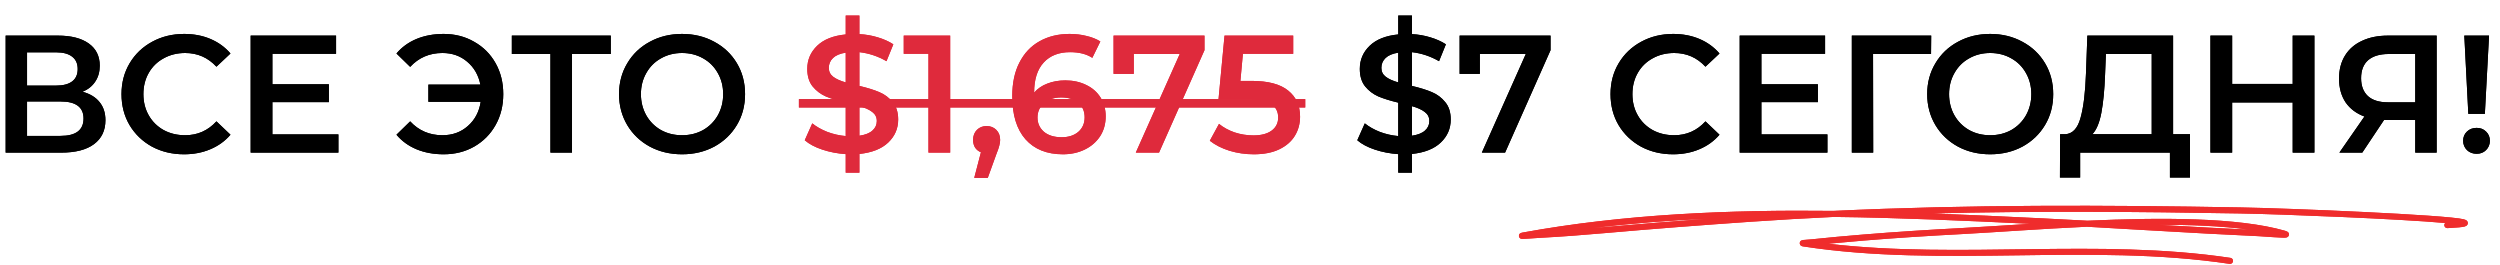<svg width="688" height="73" viewBox="0 0 688 73" fill="none" xmlns="http://www.w3.org/2000/svg">
<g clip-path="url(#clip0_86_4111)">
<path d="M22.714 25.256C24.769 25.808 26.333 26.759 27.406 28.108C28.479 29.427 29.016 31.083 29.016 33.076C29.016 35.897 27.973 38.09 25.888 39.654C23.803 41.218 20.782 42 16.826 42H1.554V9.8H15.952C19.571 9.8 22.392 10.521 24.416 11.962C26.44 13.403 27.452 15.443 27.452 18.08C27.452 19.767 27.038 21.223 26.21 22.45C25.413 23.677 24.247 24.612 22.714 25.256ZM7.442 23.554H15.446C17.378 23.554 18.85 23.171 19.862 22.404C20.874 21.637 21.38 20.503 21.38 19C21.38 17.497 20.874 16.363 19.862 15.596C18.85 14.799 17.378 14.4 15.446 14.4H7.442V23.554ZM16.642 37.4C20.874 37.4 22.99 35.805 22.99 32.616C22.99 29.488 20.874 27.924 16.642 27.924H7.442V37.4H16.642ZM50.64 42.46C47.39 42.46 44.446 41.755 41.808 40.344C39.202 38.903 37.147 36.925 35.644 34.41C34.172 31.895 33.436 29.059 33.436 25.9C33.436 22.741 34.188 19.905 35.69 17.39C37.193 14.875 39.248 12.913 41.854 11.502C44.492 10.061 47.436 9.34 50.686 9.34C53.324 9.34 55.731 9.8 57.908 10.72C60.086 11.64 61.926 12.974 63.428 14.722L59.564 18.356C57.234 15.841 54.366 14.584 50.962 14.584C48.754 14.584 46.776 15.075 45.028 16.056C43.28 17.007 41.916 18.341 40.934 20.058C39.953 21.775 39.462 23.723 39.462 25.9C39.462 28.077 39.953 30.025 40.934 31.742C41.916 33.459 43.28 34.809 45.028 35.79C46.776 36.741 48.754 37.216 50.962 37.216C54.366 37.216 57.234 35.943 59.564 33.398L63.428 37.078C61.926 38.826 60.07 40.16 57.862 41.08C55.685 42 53.278 42.46 50.64 42.46ZM93.131 36.986V42H68.981V9.8H92.487V14.814H74.961V23.186H90.509V28.108H74.961V36.986H93.131ZM122.078 9.34C125.206 9.34 128.012 10.061 130.496 11.502C133.011 12.913 134.973 14.875 136.384 17.39C137.795 19.905 138.5 22.741 138.5 25.9C138.5 29.059 137.795 31.895 136.384 34.41C134.973 36.925 133.011 38.903 130.496 40.344C128.012 41.755 125.206 42.46 122.078 42.46C119.349 42.46 116.865 42 114.626 41.08C112.418 40.16 110.578 38.826 109.106 37.078L112.878 33.398C115.239 35.943 118.199 37.216 121.756 37.216C124.516 37.216 126.847 36.373 128.748 34.686C130.68 32.999 131.861 30.776 132.29 28.016H117.892V23.278H132.198C131.677 20.671 130.465 18.571 128.564 16.976C126.693 15.381 124.424 14.584 121.756 14.584C118.199 14.584 115.239 15.857 112.878 18.402L109.106 14.722C110.578 12.974 112.418 11.64 114.626 10.72C116.865 9.8 119.349 9.34 122.078 9.34ZM168.087 14.86H157.415V42H151.481V14.86H140.855V9.8H168.087V14.86ZM187.699 42.46C184.418 42.46 181.458 41.755 178.821 40.344C176.184 38.903 174.114 36.925 172.611 34.41C171.108 31.865 170.357 29.028 170.357 25.9C170.357 22.772 171.108 19.951 172.611 17.436C174.114 14.891 176.184 12.913 178.821 11.502C181.458 10.061 184.418 9.34 187.699 9.34C190.98 9.34 193.94 10.061 196.577 11.502C199.214 12.913 201.284 14.875 202.787 17.39C204.29 19.905 205.041 22.741 205.041 25.9C205.041 29.059 204.29 31.895 202.787 34.41C201.284 36.925 199.214 38.903 196.577 40.344C193.94 41.755 190.98 42.46 187.699 42.46ZM187.699 37.216C189.846 37.216 191.778 36.741 193.495 35.79C195.212 34.809 196.562 33.459 197.543 31.742C198.524 29.994 199.015 28.047 199.015 25.9C199.015 23.753 198.524 21.821 197.543 20.104C196.562 18.356 195.212 17.007 193.495 16.056C191.778 15.075 189.846 14.584 187.699 14.584C185.552 14.584 183.62 15.075 181.903 16.056C180.186 17.007 178.836 18.356 177.855 20.104C176.874 21.821 176.383 23.753 176.383 25.9C176.383 28.047 176.874 29.994 177.855 31.742C178.836 33.459 180.186 34.809 181.903 35.79C183.62 36.741 185.552 37.216 187.699 37.216ZM399.242 32.892C399.242 35.376 398.322 37.492 396.482 39.24C394.673 40.957 392.035 42 388.57 42.368V47.52H384.798V42.414C382.529 42.261 380.382 41.847 378.358 41.172C376.334 40.497 374.724 39.639 373.528 38.596L375.598 33.95C376.733 34.87 378.113 35.652 379.738 36.296C381.363 36.909 383.05 37.293 384.798 37.446V28.246C382.621 27.725 380.796 27.157 379.324 26.544C377.883 25.9 376.671 24.98 375.69 23.784C374.709 22.557 374.218 20.947 374.218 18.954C374.218 16.47 375.123 14.354 376.932 12.606C378.741 10.858 381.363 9.815 384.798 9.478V4.28H388.57V9.386C390.287 9.478 391.959 9.769 393.584 10.26C395.24 10.751 396.681 11.395 397.908 12.192L396.022 16.838C393.691 15.489 391.207 14.661 388.57 14.354V23.646C390.778 24.167 392.603 24.735 394.044 25.348C395.516 25.961 396.743 26.881 397.724 28.108C398.736 29.304 399.242 30.899 399.242 32.892ZM380.152 18.678C380.152 19.69 380.551 20.503 381.348 21.116C382.145 21.729 383.295 22.251 384.798 22.68V14.492C383.234 14.737 382.069 15.228 381.302 15.964C380.535 16.7 380.152 17.605 380.152 18.678ZM388.57 37.354C390.195 37.109 391.391 36.633 392.158 35.928C392.955 35.223 393.354 34.349 393.354 33.306C393.354 32.263 392.94 31.435 392.112 30.822C391.284 30.178 390.103 29.641 388.57 29.212V37.354ZM426.71 9.8V13.802L414.198 42H407.804L419.902 14.86H407.252V20.334H401.686V9.8H426.71ZM460.418 42.46C457.167 42.46 454.223 41.755 451.586 40.344C448.979 38.903 446.924 36.925 445.422 34.41C443.95 31.895 443.214 29.059 443.214 25.9C443.214 22.741 443.965 19.905 445.468 17.39C446.97 14.875 449.025 12.913 451.632 11.502C454.269 10.061 457.213 9.34 460.464 9.34C463.101 9.34 465.508 9.8 467.686 10.72C469.863 11.64 471.703 12.974 473.206 14.722L469.342 18.356C467.011 15.841 464.144 14.584 460.74 14.584C458.532 14.584 456.554 15.075 454.806 16.056C453.058 17.007 451.693 18.341 450.712 20.058C449.73 21.775 449.24 23.723 449.24 25.9C449.24 28.077 449.73 30.025 450.712 31.742C451.693 33.459 453.058 34.809 454.806 35.79C456.554 36.741 458.532 37.216 460.74 37.216C464.144 37.216 467.011 35.943 469.342 33.398L473.206 37.078C471.703 38.826 469.848 40.16 467.64 41.08C465.462 42 463.055 42.46 460.418 42.46ZM502.908 36.986V42H478.758V9.8H502.264V14.814H484.738V23.186H500.286V28.108H484.738V36.986H502.908ZM531.424 14.86H515.462L515.508 42H509.62V9.8H531.47L531.424 14.86ZM547.703 42.46C544.422 42.46 541.462 41.755 538.825 40.344C536.188 38.903 534.118 36.925 532.615 34.41C531.112 31.865 530.361 29.028 530.361 25.9C530.361 22.772 531.112 19.951 532.615 17.436C534.118 14.891 536.188 12.913 538.825 11.502C541.462 10.061 544.422 9.34 547.703 9.34C550.984 9.34 553.944 10.061 556.581 11.502C559.218 12.913 561.288 14.875 562.791 17.39C564.294 19.905 565.045 22.741 565.045 25.9C565.045 29.059 564.294 31.895 562.791 34.41C561.288 36.925 559.218 38.903 556.581 40.344C553.944 41.755 550.984 42.46 547.703 42.46ZM547.703 37.216C549.85 37.216 551.782 36.741 553.499 35.79C555.216 34.809 556.566 33.459 557.547 31.742C558.528 29.994 559.019 28.047 559.019 25.9C559.019 23.753 558.528 21.821 557.547 20.104C556.566 18.356 555.216 17.007 553.499 16.056C551.782 15.075 549.85 14.584 547.703 14.584C545.556 14.584 543.624 15.075 541.907 16.056C540.19 17.007 538.84 18.356 537.859 20.104C536.878 21.821 536.387 23.753 536.387 25.9C536.387 28.047 536.878 29.994 537.859 31.742C538.84 33.459 540.19 34.809 541.907 35.79C543.624 36.741 545.556 37.216 547.703 37.216ZM602.682 36.94V48.854H597.162V42H572.46V48.854H566.894L566.94 36.94H568.32C570.344 36.848 571.755 35.361 572.552 32.478C573.38 29.565 573.886 25.409 574.07 20.012L574.438 9.8H598.036V36.94H602.682ZM579.314 20.564C579.161 24.735 578.823 28.215 578.302 31.006C577.781 33.766 576.953 35.744 575.818 36.94H592.148V14.86H579.544L579.314 20.564ZM636.925 9.8V42H630.945V28.2H614.293V42H608.313V9.8H614.293V23.094H630.945V9.8H636.925ZM670.567 9.8V42H664.679V33.03H656.721H656.077L650.097 42H643.795L650.695 32.064C648.457 31.236 646.724 29.933 645.497 28.154C644.301 26.345 643.703 24.167 643.703 21.622C643.703 19.169 644.255 17.053 645.359 15.274C646.463 13.495 648.027 12.146 650.051 11.226C652.075 10.275 654.452 9.8 657.181 9.8H670.567ZM657.365 14.86C654.912 14.86 653.026 15.427 651.707 16.562C650.419 17.697 649.775 19.353 649.775 21.53C649.775 23.646 650.404 25.287 651.661 26.452C652.919 27.587 654.743 28.154 657.135 28.154H664.679V14.86H657.365ZM678.177 9.8H684.985L683.835 31.328H679.281L678.177 9.8ZM681.581 42.322C680.507 42.322 679.618 41.985 678.913 41.31C678.207 40.605 677.855 39.746 677.855 38.734C677.855 37.722 678.207 36.879 678.913 36.204C679.618 35.529 680.507 35.192 681.581 35.192C682.623 35.192 683.482 35.529 684.157 36.204C684.862 36.879 685.215 37.722 685.215 38.734C685.215 39.746 684.862 40.605 684.157 41.31C683.482 41.985 682.623 42.322 681.581 42.322Z" fill="black"/>
<path d="M247.181 32.892C247.181 35.376 246.261 37.492 244.421 39.24C242.612 40.957 239.975 42 236.509 42.368V47.52H232.737V42.414C230.468 42.261 228.321 41.847 226.297 41.172C224.273 40.497 222.663 39.639 221.467 38.596L223.537 33.95C224.672 34.87 226.052 35.652 227.677 36.296C229.303 36.909 230.989 37.293 232.737 37.446V28.246C230.56 27.725 228.735 27.157 227.263 26.544C225.822 25.9 224.611 24.98 223.629 23.784C222.648 22.557 222.157 20.947 222.157 18.954C222.157 16.47 223.062 14.354 224.871 12.606C226.681 10.858 229.303 9.815 232.737 9.478V4.28H236.509V9.386C238.227 9.478 239.898 9.769 241.523 10.26C243.179 10.751 244.621 11.395 245.847 12.192L243.961 16.838C241.631 15.489 239.147 14.661 236.509 14.354V23.646C238.717 24.167 240.542 24.735 241.983 25.348C243.455 25.961 244.682 26.881 245.663 28.108C246.675 29.304 247.181 30.899 247.181 32.892ZM228.091 18.678C228.091 19.69 228.49 20.503 229.287 21.116C230.085 21.729 231.235 22.251 232.737 22.68V14.492C231.173 14.737 230.008 15.228 229.241 15.964C228.475 16.7 228.091 17.605 228.091 18.678ZM236.509 37.354C238.135 37.109 239.331 36.633 240.097 35.928C240.895 35.223 241.293 34.349 241.293 33.306C241.293 32.263 240.879 31.435 240.051 30.822C239.223 30.178 238.043 29.641 236.509 29.212V37.354ZM261.494 9.8V42H255.514V14.814H248.706V9.8H261.494ZM271.515 34.686C272.589 34.686 273.478 35.039 274.183 35.744C274.889 36.449 275.241 37.369 275.241 38.504C275.241 38.995 275.165 39.516 275.011 40.068C274.889 40.589 274.613 41.387 274.183 42.46L271.837 48.946H268.111L269.951 41.908C269.277 41.632 268.74 41.203 268.341 40.62C267.973 40.007 267.789 39.301 267.789 38.504C267.789 37.369 268.142 36.449 268.847 35.744C269.553 35.039 270.442 34.686 271.515 34.686ZM293.201 22.128C295.317 22.128 297.218 22.542 298.905 23.37C300.591 24.167 301.91 25.317 302.861 26.82C303.811 28.323 304.287 30.055 304.287 32.018C304.287 34.103 303.765 35.943 302.723 37.538C301.68 39.102 300.269 40.313 298.491 41.172C296.712 42.031 294.719 42.46 292.511 42.46C288.095 42.46 284.66 41.08 282.207 38.32C279.784 35.56 278.573 31.604 278.573 26.452C278.573 22.833 279.232 19.751 280.551 17.206C281.869 14.63 283.709 12.683 286.071 11.364C288.463 10.015 291.223 9.34 294.351 9.34C296.007 9.34 297.555 9.524 298.997 9.892C300.469 10.229 301.741 10.735 302.815 11.41L300.607 15.918C299.012 14.875 296.973 14.354 294.489 14.354C291.391 14.354 288.969 15.305 287.221 17.206C285.473 19.107 284.599 21.852 284.599 25.44V25.486C285.549 24.382 286.761 23.554 288.233 23.002C289.705 22.419 291.361 22.128 293.201 22.128ZM292.189 37.768C294.059 37.768 295.577 37.277 296.743 36.296C297.908 35.284 298.491 33.95 298.491 32.294C298.491 30.607 297.908 29.273 296.743 28.292C295.577 27.311 294.013 26.82 292.051 26.82C290.119 26.82 288.539 27.341 287.313 28.384C286.117 29.427 285.519 30.745 285.519 32.34C285.519 33.904 286.101 35.207 287.267 36.25C288.463 37.262 290.103 37.768 292.189 37.768ZM331.476 9.8V13.802L318.964 42H312.57L324.668 14.86H312.018V20.334H306.452V9.8H331.476ZM344.44 22.266C348.978 22.266 352.336 23.155 354.514 24.934C356.691 26.682 357.78 29.074 357.78 32.11C357.78 34.042 357.304 35.79 356.354 37.354C355.403 38.918 353.977 40.16 352.076 41.08C350.174 42 347.828 42.46 345.038 42.46C342.738 42.46 340.514 42.138 338.368 41.494C336.221 40.819 334.412 39.899 332.94 38.734L335.47 34.088C336.666 35.069 338.092 35.851 339.748 36.434C341.434 36.986 343.167 37.262 344.946 37.262C347.062 37.262 348.718 36.833 349.914 35.974C351.14 35.085 351.754 33.873 351.754 32.34C351.754 30.684 351.094 29.442 349.776 28.614C348.488 27.755 346.264 27.326 343.106 27.326H335.332L336.988 9.8H355.894V14.814H342.048L341.358 22.266H344.44Z" fill="#DF2A3C"/>
<path d="M219.857 27.28H359.206V29.58H219.857V27.28Z" fill="#DF2A3C"/>
<path fill-rule="evenodd" clip-rule="evenodd" d="M504.575 58.035C475.777 57.703 446.862 58.915 418.988 64.002C418.491 64.093 418.284 64.27 418.244 64.311C418.006 64.552 417.98 64.808 418.01 65.019C418.028 65.148 418.15 65.689 418.818 65.744C419.279 65.782 422.552 65.518 423.815 65.451C429.76 65.132 435.694 64.679 441.624 64.154C455.069 62.97 468.497 61.945 481.964 61.012C489.524 60.488 497.088 60.054 504.647 59.698C522.833 59.911 540.973 60.74 558.774 61.596C551.698 62.031 545.197 62.473 539.806 62.759C530.716 63.241 521.642 63.811 512.57 64.561C507.909 64.946 503.253 65.363 498.601 65.856C498.086 65.912 496.912 65.969 496.344 66.037C496.103 66.064 495.928 66.108 495.849 66.138C495.358 66.328 495.296 66.716 495.29 66.912C495.287 67.031 495.328 67.681 496.157 67.808C534.696 73.748 574.903 66.837 613.581 72.612C614.035 72.68 614.459 72.366 614.527 71.911C614.595 71.457 614.282 71.032 613.827 70.965C577.399 65.526 539.613 71.341 503.139 67.072C506.326 66.763 509.515 66.484 512.707 66.221C521.763 65.472 530.82 64.903 539.895 64.421C549.028 63.938 561.373 62.992 574.296 62.397C585.386 63.015 596.47 63.708 607.562 64.296C612.241 64.543 616.922 64.748 621.6 65C623.523 65.102 628.47 65.532 629.188 65.372C629.745 65.247 629.879 64.848 629.912 64.647C629.947 64.43 629.926 64.16 629.673 63.903C629.594 63.821 629.359 63.653 628.877 63.514C615.834 59.778 594.476 59.837 574.474 60.74C570.171 60.498 565.869 60.269 561.565 60.063C551.712 59.588 541.75 59.112 531.732 58.737C559.966 58.039 588.213 58.239 616.468 58.744C628.332 58.957 660.309 60.238 672.903 61.37C672.75 61.528 672.659 61.748 672.67 61.987C672.691 62.446 673.081 62.801 673.541 62.78C676.139 62.66 677.641 62.506 678.237 62.347C678.607 62.25 678.809 62.093 678.903 61.99C679.132 61.743 679.174 61.478 679.129 61.226C679.1 61.07 679.029 60.898 678.867 60.74C678.758 60.631 678.493 60.465 678.041 60.352C673.09 59.121 630.624 57.332 616.498 57.079C579.171 56.413 541.859 56.277 504.575 58.035ZM618.78 63.185C611.486 62.195 602.935 61.847 594.015 61.87C598.559 62.133 603.104 62.391 607.651 62.632C611.36 62.83 615.07 62.999 618.78 63.185ZM470.173 60.185C460.603 60.89 451.044 61.653 441.478 62.497C440.373 62.593 439.27 62.688 438.165 62.782C448.744 61.486 459.434 60.661 470.173 60.185Z" fill="#EF2C2C"/>
<path d="M22.714 25.256C24.769 25.808 26.333 26.759 27.406 28.108C28.479 29.427 29.016 31.083 29.016 33.076C29.016 35.897 27.973 38.09 25.888 39.654C23.803 41.218 20.782 42 16.826 42H1.554V9.8H15.952C19.571 9.8 22.392 10.521 24.416 11.962C26.44 13.403 27.452 15.443 27.452 18.08C27.452 19.767 27.038 21.223 26.21 22.45C25.413 23.677 24.247 24.612 22.714 25.256ZM7.442 23.554H15.446C17.378 23.554 18.85 23.171 19.862 22.404C20.874 21.637 21.38 20.503 21.38 19C21.38 17.497 20.874 16.363 19.862 15.596C18.85 14.799 17.378 14.4 15.446 14.4H7.442V23.554ZM16.642 37.4C20.874 37.4 22.99 35.805 22.99 32.616C22.99 29.488 20.874 27.924 16.642 27.924H7.442V37.4H16.642ZM50.64 42.46C47.39 42.46 44.446 41.755 41.808 40.344C39.202 38.903 37.147 36.925 35.644 34.41C34.172 31.895 33.436 29.059 33.436 25.9C33.436 22.741 34.188 19.905 35.69 17.39C37.193 14.875 39.248 12.913 41.854 11.502C44.492 10.061 47.436 9.34 50.686 9.34C53.324 9.34 55.731 9.8 57.908 10.72C60.086 11.64 61.926 12.974 63.428 14.722L59.564 18.356C57.234 15.841 54.366 14.584 50.962 14.584C48.754 14.584 46.776 15.075 45.028 16.056C43.28 17.007 41.916 18.341 40.934 20.058C39.953 21.775 39.462 23.723 39.462 25.9C39.462 28.077 39.953 30.025 40.934 31.742C41.916 33.459 43.28 34.809 45.028 35.79C46.776 36.741 48.754 37.216 50.962 37.216C54.366 37.216 57.234 35.943 59.564 33.398L63.428 37.078C61.926 38.826 60.07 40.16 57.862 41.08C55.685 42 53.278 42.46 50.64 42.46ZM93.131 36.986V42H68.981V9.8H92.487V14.814H74.961V23.186H90.509V28.108H74.961V36.986H93.131ZM122.078 9.34C125.206 9.34 128.012 10.061 130.496 11.502C133.011 12.913 134.973 14.875 136.384 17.39C137.795 19.905 138.5 22.741 138.5 25.9C138.5 29.059 137.795 31.895 136.384 34.41C134.973 36.925 133.011 38.903 130.496 40.344C128.012 41.755 125.206 42.46 122.078 42.46C119.349 42.46 116.865 42 114.626 41.08C112.418 40.16 110.578 38.826 109.106 37.078L112.878 33.398C115.239 35.943 118.199 37.216 121.756 37.216C124.516 37.216 126.847 36.373 128.748 34.686C130.68 32.999 131.861 30.776 132.29 28.016H117.892V23.278H132.198C131.677 20.671 130.465 18.571 128.564 16.976C126.693 15.381 124.424 14.584 121.756 14.584C118.199 14.584 115.239 15.857 112.878 18.402L109.106 14.722C110.578 12.974 112.418 11.64 114.626 10.72C116.865 9.8 119.349 9.34 122.078 9.34ZM168.087 14.86H157.415V42H151.481V14.86H140.855V9.8H168.087V14.86ZM187.699 42.46C184.418 42.46 181.458 41.755 178.821 40.344C176.184 38.903 174.114 36.925 172.611 34.41C171.108 31.865 170.357 29.028 170.357 25.9C170.357 22.772 171.108 19.951 172.611 17.436C174.114 14.891 176.184 12.913 178.821 11.502C181.458 10.061 184.418 9.34 187.699 9.34C190.98 9.34 193.94 10.061 196.577 11.502C199.214 12.913 201.284 14.875 202.787 17.39C204.29 19.905 205.041 22.741 205.041 25.9C205.041 29.059 204.29 31.895 202.787 34.41C201.284 36.925 199.214 38.903 196.577 40.344C193.94 41.755 190.98 42.46 187.699 42.46ZM187.699 37.216C189.846 37.216 191.778 36.741 193.495 35.79C195.212 34.809 196.562 33.459 197.543 31.742C198.524 29.994 199.015 28.047 199.015 25.9C199.015 23.753 198.524 21.821 197.543 20.104C196.562 18.356 195.212 17.007 193.495 16.056C191.778 15.075 189.846 14.584 187.699 14.584C185.552 14.584 183.62 15.075 181.903 16.056C180.186 17.007 178.836 18.356 177.855 20.104C176.874 21.821 176.383 23.753 176.383 25.9C176.383 28.047 176.874 29.994 177.855 31.742C178.836 33.459 180.186 34.809 181.903 35.79C183.62 36.741 185.552 37.216 187.699 37.216ZM399.242 32.892C399.242 35.376 398.322 37.492 396.482 39.24C394.673 40.957 392.035 42 388.57 42.368V47.52H384.798V42.414C382.529 42.261 380.382 41.847 378.358 41.172C376.334 40.497 374.724 39.639 373.528 38.596L375.598 33.95C376.733 34.87 378.113 35.652 379.738 36.296C381.363 36.909 383.05 37.293 384.798 37.446V28.246C382.621 27.725 380.796 27.157 379.324 26.544C377.883 25.9 376.671 24.98 375.69 23.784C374.709 22.557 374.218 20.947 374.218 18.954C374.218 16.47 375.123 14.354 376.932 12.606C378.741 10.858 381.363 9.815 384.798 9.478V4.28H388.57V9.386C390.287 9.478 391.959 9.769 393.584 10.26C395.24 10.751 396.681 11.395 397.908 12.192L396.022 16.838C393.691 15.489 391.207 14.661 388.57 14.354V23.646C390.778 24.167 392.603 24.735 394.044 25.348C395.516 25.961 396.743 26.881 397.724 28.108C398.736 29.304 399.242 30.899 399.242 32.892ZM380.152 18.678C380.152 19.69 380.551 20.503 381.348 21.116C382.145 21.729 383.295 22.251 384.798 22.68V14.492C383.234 14.737 382.069 15.228 381.302 15.964C380.535 16.7 380.152 17.605 380.152 18.678ZM388.57 37.354C390.195 37.109 391.391 36.633 392.158 35.928C392.955 35.223 393.354 34.349 393.354 33.306C393.354 32.263 392.94 31.435 392.112 30.822C391.284 30.178 390.103 29.641 388.57 29.212V37.354ZM426.71 9.8V13.802L414.198 42H407.804L419.902 14.86H407.252V20.334H401.686V9.8H426.71ZM460.418 42.46C457.167 42.46 454.223 41.755 451.586 40.344C448.979 38.903 446.924 36.925 445.422 34.41C443.95 31.895 443.214 29.059 443.214 25.9C443.214 22.741 443.965 19.905 445.468 17.39C446.97 14.875 449.025 12.913 451.632 11.502C454.269 10.061 457.213 9.34 460.464 9.34C463.101 9.34 465.508 9.8 467.686 10.72C469.863 11.64 471.703 12.974 473.206 14.722L469.342 18.356C467.011 15.841 464.144 14.584 460.74 14.584C458.532 14.584 456.554 15.075 454.806 16.056C453.058 17.007 451.693 18.341 450.712 20.058C449.73 21.775 449.24 23.723 449.24 25.9C449.24 28.077 449.73 30.025 450.712 31.742C451.693 33.459 453.058 34.809 454.806 35.79C456.554 36.741 458.532 37.216 460.74 37.216C464.144 37.216 467.011 35.943 469.342 33.398L473.206 37.078C471.703 38.826 469.848 40.16 467.64 41.08C465.462 42 463.055 42.46 460.418 42.46ZM502.908 36.986V42H478.758V9.8H502.264V14.814H484.738V23.186H500.286V28.108H484.738V36.986H502.908ZM531.424 14.86H515.462L515.508 42H509.62V9.8H531.47L531.424 14.86ZM547.703 42.46C544.422 42.46 541.462 41.755 538.825 40.344C536.188 38.903 534.118 36.925 532.615 34.41C531.112 31.865 530.361 29.028 530.361 25.9C530.361 22.772 531.112 19.951 532.615 17.436C534.118 14.891 536.188 12.913 538.825 11.502C541.462 10.061 544.422 9.34 547.703 9.34C550.984 9.34 553.944 10.061 556.581 11.502C559.218 12.913 561.288 14.875 562.791 17.39C564.294 19.905 565.045 22.741 565.045 25.9C565.045 29.059 564.294 31.895 562.791 34.41C561.288 36.925 559.218 38.903 556.581 40.344C553.944 41.755 550.984 42.46 547.703 42.46ZM547.703 37.216C549.85 37.216 551.782 36.741 553.499 35.79C555.216 34.809 556.566 33.459 557.547 31.742C558.528 29.994 559.019 28.047 559.019 25.9C559.019 23.753 558.528 21.821 557.547 20.104C556.566 18.356 555.216 17.007 553.499 16.056C551.782 15.075 549.85 14.584 547.703 14.584C545.556 14.584 543.624 15.075 541.907 16.056C540.19 17.007 538.84 18.356 537.859 20.104C536.878 21.821 536.387 23.753 536.387 25.9C536.387 28.047 536.878 29.994 537.859 31.742C538.84 33.459 540.19 34.809 541.907 35.79C543.624 36.741 545.556 37.216 547.703 37.216ZM602.682 36.94V48.854H597.162V42H572.46V48.854H566.894L566.94 36.94H568.32C570.344 36.848 571.755 35.361 572.552 32.478C573.38 29.565 573.886 25.409 574.07 20.012L574.438 9.8H598.036V36.94H602.682ZM579.314 20.564C579.161 24.735 578.823 28.215 578.302 31.006C577.781 33.766 576.953 35.744 575.818 36.94H592.148V14.86H579.544L579.314 20.564ZM636.925 9.8V42H630.945V28.2H614.293V42H608.313V9.8H614.293V23.094H630.945V9.8H636.925ZM670.567 9.8V42H664.679V33.03H656.721H656.077L650.097 42H643.795L650.695 32.064C648.457 31.236 646.724 29.933 645.497 28.154C644.301 26.345 643.703 24.167 643.703 21.622C643.703 19.169 644.255 17.053 645.359 15.274C646.463 13.495 648.027 12.146 650.051 11.226C652.075 10.275 654.452 9.8 657.181 9.8H670.567ZM657.365 14.86C654.912 14.86 653.026 15.427 651.707 16.562C650.419 17.697 649.775 19.353 649.775 21.53C649.775 23.646 650.404 25.287 651.661 26.452C652.919 27.587 654.743 28.154 657.135 28.154H664.679V14.86H657.365ZM678.177 9.8H684.985L683.835 31.328H679.281L678.177 9.8ZM681.581 42.322C680.507 42.322 679.618 41.985 678.913 41.31C678.207 40.605 677.855 39.746 677.855 38.734C677.855 37.722 678.207 36.879 678.913 36.204C679.618 35.529 680.507 35.192 681.581 35.192C682.623 35.192 683.482 35.529 684.157 36.204C684.862 36.879 685.215 37.722 685.215 38.734C685.215 39.746 684.862 40.605 684.157 41.31C683.482 41.985 682.623 42.322 681.581 42.322Z" fill="black"/>
<path d="M247.181 32.892C247.181 35.376 246.261 37.492 244.421 39.24C242.612 40.957 239.975 42 236.509 42.368V47.52H232.737V42.414C230.468 42.261 228.321 41.847 226.297 41.172C224.273 40.497 222.663 39.639 221.467 38.596L223.537 33.95C224.672 34.87 226.052 35.652 227.677 36.296C229.303 36.909 230.989 37.293 232.737 37.446V28.246C230.56 27.725 228.735 27.157 227.263 26.544C225.822 25.9 224.611 24.98 223.629 23.784C222.648 22.557 222.157 20.947 222.157 18.954C222.157 16.47 223.062 14.354 224.871 12.606C226.681 10.858 229.303 9.815 232.737 9.478V4.28H236.509V9.386C238.227 9.478 239.898 9.769 241.523 10.26C243.179 10.751 244.621 11.395 245.847 12.192L243.961 16.838C241.631 15.489 239.147 14.661 236.509 14.354V23.646C238.717 24.167 240.542 24.735 241.983 25.348C243.455 25.961 244.682 26.881 245.663 28.108C246.675 29.304 247.181 30.899 247.181 32.892ZM228.091 18.678C228.091 19.69 228.49 20.503 229.287 21.116C230.085 21.729 231.235 22.251 232.737 22.68V14.492C231.173 14.737 230.008 15.228 229.241 15.964C228.475 16.7 228.091 17.605 228.091 18.678ZM236.509 37.354C238.135 37.109 239.331 36.633 240.097 35.928C240.895 35.223 241.293 34.349 241.293 33.306C241.293 32.263 240.879 31.435 240.051 30.822C239.223 30.178 238.043 29.641 236.509 29.212V37.354ZM261.494 9.8V42H255.514V14.814H248.706V9.8H261.494ZM271.515 34.686C272.589 34.686 273.478 35.039 274.183 35.744C274.889 36.449 275.241 37.369 275.241 38.504C275.241 38.995 275.165 39.516 275.011 40.068C274.889 40.589 274.613 41.387 274.183 42.46L271.837 48.946H268.111L269.951 41.908C269.277 41.632 268.74 41.203 268.341 40.62C267.973 40.007 267.789 39.301 267.789 38.504C267.789 37.369 268.142 36.449 268.847 35.744C269.553 35.039 270.442 34.686 271.515 34.686ZM293.201 22.128C295.317 22.128 297.218 22.542 298.905 23.37C300.591 24.167 301.91 25.317 302.861 26.82C303.811 28.323 304.287 30.055 304.287 32.018C304.287 34.103 303.765 35.943 302.723 37.538C301.68 39.102 300.269 40.313 298.491 41.172C296.712 42.031 294.719 42.46 292.511 42.46C288.095 42.46 284.66 41.08 282.207 38.32C279.784 35.56 278.573 31.604 278.573 26.452C278.573 22.833 279.232 19.751 280.551 17.206C281.869 14.63 283.709 12.683 286.071 11.364C288.463 10.015 291.223 9.34 294.351 9.34C296.007 9.34 297.555 9.524 298.997 9.892C300.469 10.229 301.741 10.735 302.815 11.41L300.607 15.918C299.012 14.875 296.973 14.354 294.489 14.354C291.391 14.354 288.969 15.305 287.221 17.206C285.473 19.107 284.599 21.852 284.599 25.44V25.486C285.549 24.382 286.761 23.554 288.233 23.002C289.705 22.419 291.361 22.128 293.201 22.128ZM292.189 37.768C294.059 37.768 295.577 37.277 296.743 36.296C297.908 35.284 298.491 33.95 298.491 32.294C298.491 30.607 297.908 29.273 296.743 28.292C295.577 27.311 294.013 26.82 292.051 26.82C290.119 26.82 288.539 27.341 287.313 28.384C286.117 29.427 285.519 30.745 285.519 32.34C285.519 33.904 286.101 35.207 287.267 36.25C288.463 37.262 290.103 37.768 292.189 37.768ZM331.476 9.8V13.802L318.964 42H312.57L324.668 14.86H312.018V20.334H306.452V9.8H331.476ZM344.44 22.266C348.978 22.266 352.336 23.155 354.514 24.934C356.691 26.682 357.78 29.074 357.78 32.11C357.78 34.042 357.304 35.79 356.354 37.354C355.403 38.918 353.977 40.16 352.076 41.08C350.174 42 347.828 42.46 345.038 42.46C342.738 42.46 340.514 42.138 338.368 41.494C336.221 40.819 334.412 39.899 332.94 38.734L335.47 34.088C336.666 35.069 338.092 35.851 339.748 36.434C341.434 36.986 343.167 37.262 344.946 37.262C347.062 37.262 348.718 36.833 349.914 35.974C351.14 35.085 351.754 33.873 351.754 32.34C351.754 30.684 351.094 29.442 349.776 28.614C348.488 27.755 346.264 27.326 343.106 27.326H335.332L336.988 9.8H355.894V14.814H342.048L341.358 22.266H344.44Z" fill="#DF2A3C"/>
<path d="M219.857 27.28H359.206V29.58H219.857V27.28Z" fill="#DF2A3C"/>
<path fill-rule="evenodd" clip-rule="evenodd" d="M504.575 58.035C475.777 57.703 446.862 58.915 418.988 64.002C418.491 64.093 418.284 64.27 418.244 64.311C418.006 64.552 417.98 64.808 418.01 65.019C418.028 65.148 418.15 65.689 418.818 65.744C419.279 65.782 422.552 65.518 423.815 65.451C429.76 65.132 435.694 64.679 441.624 64.154C455.069 62.97 468.497 61.945 481.964 61.012C489.524 60.488 497.088 60.054 504.647 59.698C522.833 59.911 540.973 60.74 558.774 61.596C551.698 62.031 545.197 62.473 539.806 62.759C530.716 63.241 521.642 63.811 512.57 64.561C507.909 64.946 503.253 65.363 498.601 65.856C498.086 65.912 496.912 65.969 496.344 66.037C496.103 66.064 495.928 66.108 495.849 66.138C495.358 66.328 495.296 66.716 495.29 66.912C495.287 67.031 495.328 67.681 496.157 67.808C534.696 73.748 574.903 66.837 613.581 72.612C614.035 72.68 614.459 72.366 614.527 71.911C614.595 71.457 614.282 71.032 613.827 70.965C577.399 65.526 539.613 71.341 503.139 67.072C506.326 66.763 509.515 66.484 512.707 66.221C521.763 65.472 530.82 64.903 539.895 64.421C549.028 63.938 561.373 62.992 574.296 62.397C585.386 63.015 596.47 63.708 607.562 64.296C612.241 64.543 616.922 64.748 621.6 65C623.523 65.102 628.47 65.532 629.188 65.372C629.745 65.247 629.879 64.848 629.912 64.647C629.947 64.43 629.926 64.16 629.673 63.903C629.594 63.821 629.359 63.653 628.877 63.514C615.834 59.778 594.476 59.837 574.474 60.74C570.171 60.498 565.869 60.269 561.565 60.063C551.712 59.588 541.75 59.112 531.732 58.737C559.966 58.039 588.213 58.239 616.468 58.744C628.332 58.957 660.309 60.238 672.903 61.37C672.75 61.528 672.659 61.748 672.67 61.987C672.691 62.446 673.081 62.801 673.541 62.78C676.139 62.66 677.641 62.506 678.237 62.347C678.607 62.25 678.809 62.093 678.903 61.99C679.132 61.743 679.174 61.478 679.129 61.226C679.1 61.07 679.029 60.898 678.867 60.74C678.758 60.631 678.493 60.465 678.041 60.352C673.09 59.121 630.624 57.332 616.498 57.079C579.171 56.413 541.859 56.277 504.575 58.035ZM618.78 63.185C611.486 62.195 602.935 61.847 594.015 61.87C598.559 62.133 603.104 62.391 607.651 62.632C611.36 62.83 615.07 62.999 618.78 63.185ZM470.173 60.185C460.603 60.89 451.044 61.653 441.478 62.497C440.373 62.593 439.27 62.688 438.165 62.782C448.744 61.486 459.434 60.661 470.173 60.185Z" fill="#EF2C2C"/>
</g>
<defs>
<clipPath id="clip0_86_4111">
<rect width="688" height="73" fill="white"/>
</clipPath>
</defs>
</svg>
